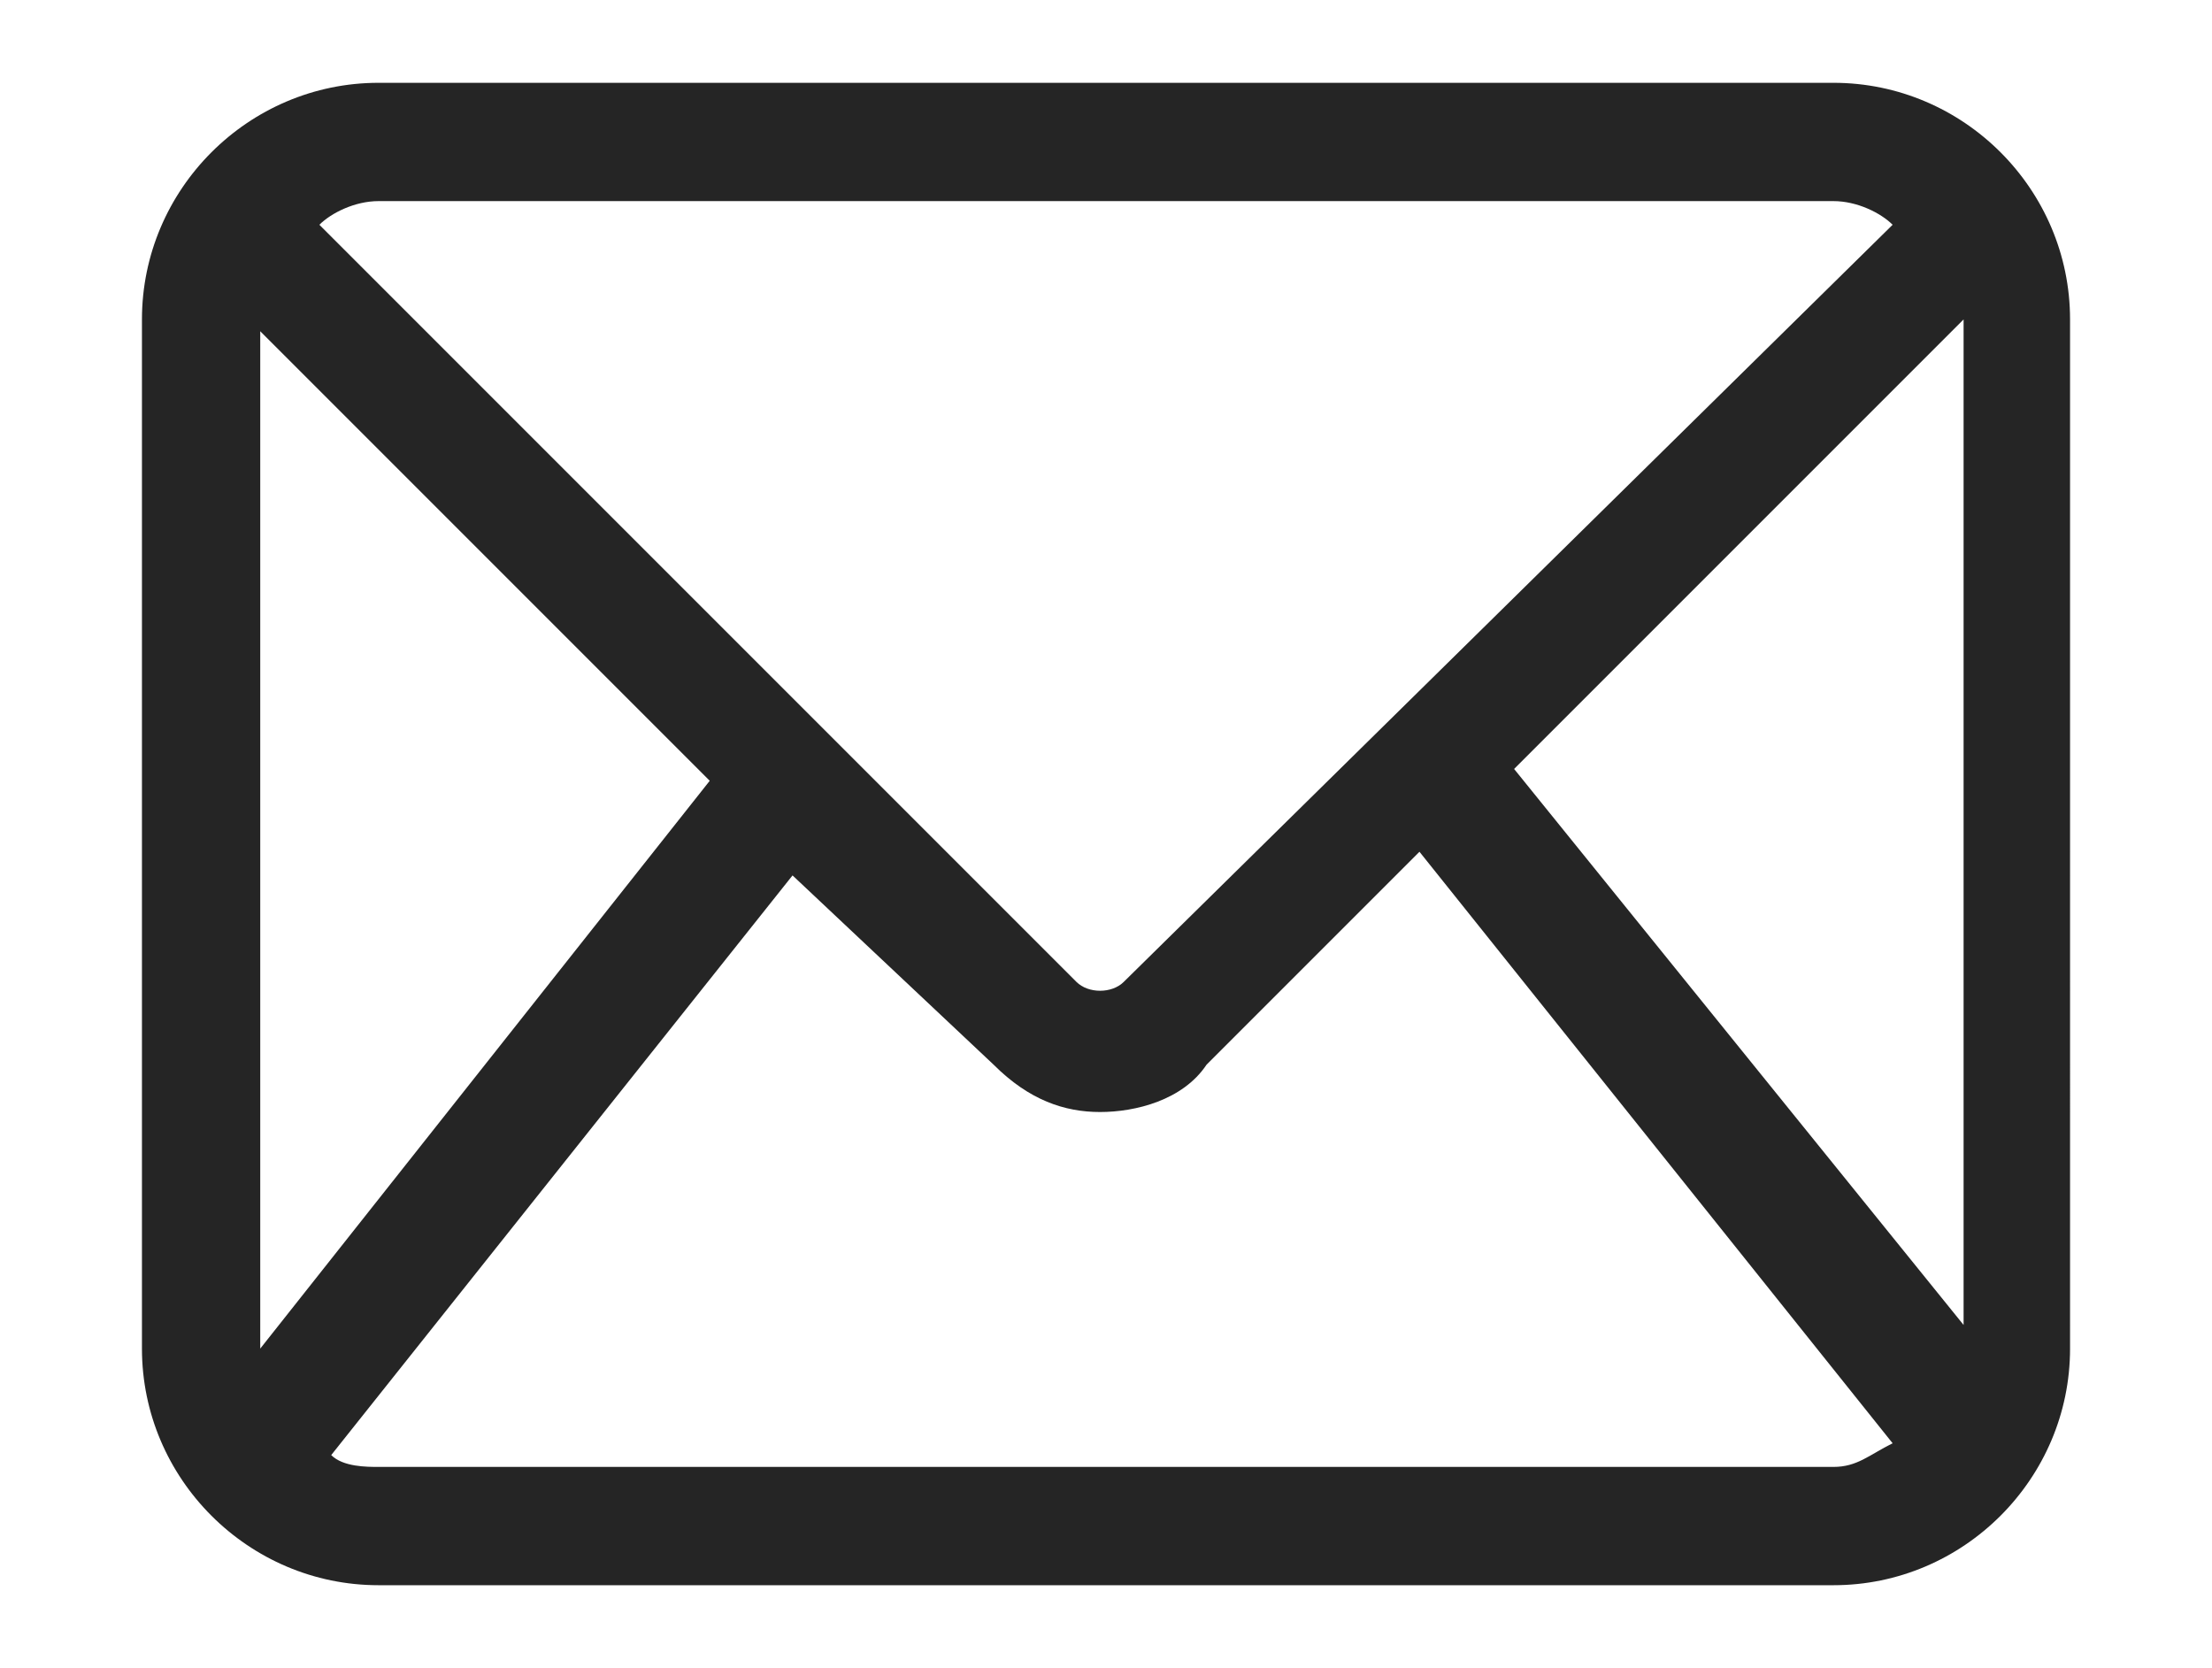 <?xml version="1.0" encoding="utf-8"?>
<!-- Generator: Adobe Illustrator 25.1.0, SVG Export Plug-In . SVG Version: 6.00 Build 0)  -->
<svg version="1.1" id="Layer_1" xmlns="http://www.w3.org/2000/svg" xmlns:xlink="http://www.w3.org/1999/xlink" x="0px" y="0px"
	 viewBox="0 0 18.7 14.1" style="enable-background:new 0 0 18.7 14.1;" xml:space="preserve">
<style type="text/css">
	.st0{fill:#252525;}
</style>
<path class="st0" d="M15.5,0.7H3.2c-1.1,0-2,0.9-2,2v8.7c0,1.1,0.9,2,2,2h12.3c1.1,0,2-0.9,2-2V2.7C17.5,1.6,16.6,0.7,15.5,0.7z
	 M12.8,6.5l3.8-3.8v8.5L12.8,6.5z M15.5,1.7c0.2,0,0.4,0.1,0.5,0.2L9.5,8.3c-0.1,0.1-0.3,0.1-0.4,0L2.7,1.9C2.8,1.8,3,1.7,3.2,1.7
	H15.5z M2.2,11.4C2.2,11.4,2.2,11.4,2.2,11.4l0-8.6L6,6.6L2.2,11.4z M3.2,12.4c-0.1,0-0.3,0-0.4-0.1l3.9-4.9L8.4,9
	C8.7,9.3,9,9.4,9.3,9.4c0.3,0,0.7-0.1,0.9-0.4L12,7.2l4,5c-0.2,0.1-0.3,0.2-0.5,0.2H3.2z"/>
</svg>
